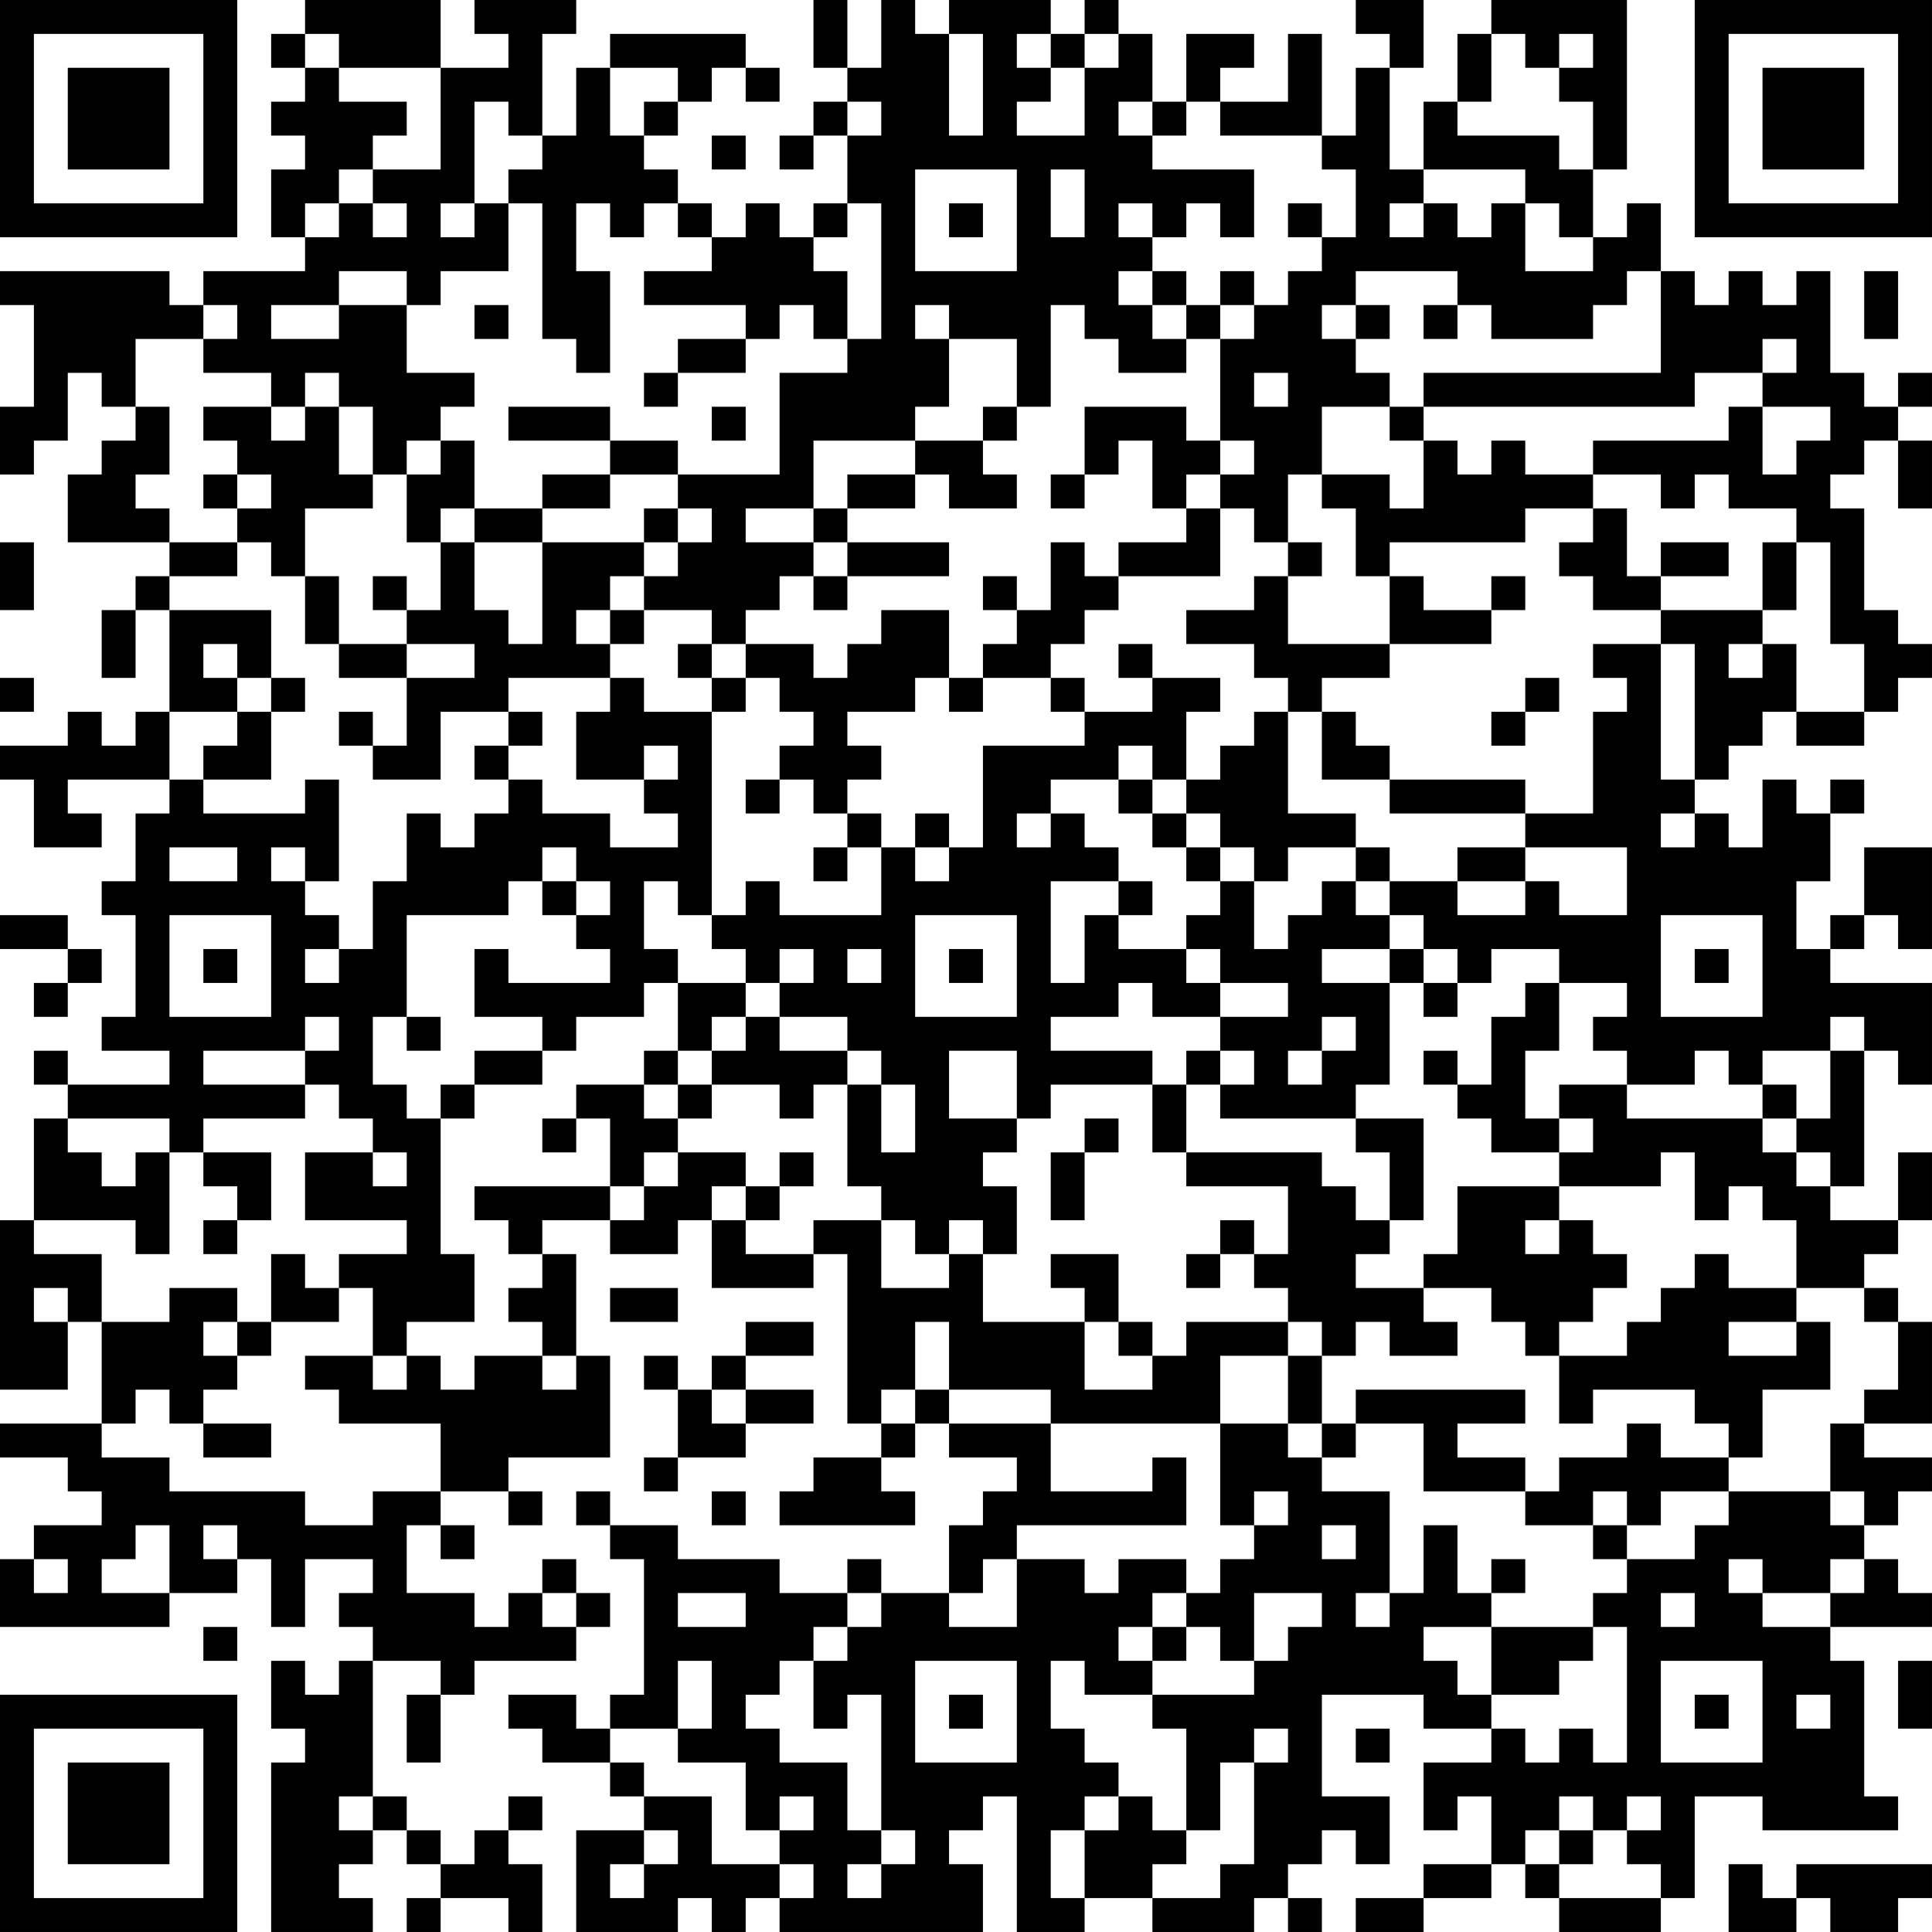 <?xml version="1.0" encoding="UTF-8"?>
<svg xmlns="http://www.w3.org/2000/svg" version="1.1" width="160" height="160" viewBox="0 0 160 160"><rect x="0" y="0" width="160" height="160" fill="#ffffff"/><g transform="scale(2.807)"><g transform="translate(0,0)"><path fill-rule="evenodd" d="M9 0L9 1L8 1L8 2L9 2L9 3L8 3L8 4L9 4L9 5L8 5L8 7L9 7L9 8L6 8L6 9L5 9L5 8L0 8L0 9L1 9L1 12L0 12L0 14L1 14L1 13L2 13L2 11L3 11L3 12L4 12L4 13L3 13L3 14L2 14L2 16L5 16L5 17L4 17L4 18L3 18L3 20L4 20L4 18L5 18L5 21L4 21L4 22L3 22L3 21L2 21L2 22L0 22L0 23L1 23L1 25L3 25L3 24L2 24L2 23L5 23L5 24L4 24L4 26L3 26L3 27L4 27L4 30L3 30L3 31L5 31L5 32L2 32L2 31L1 31L1 32L2 32L2 33L1 33L1 36L0 36L0 41L2 41L2 39L3 39L3 42L0 42L0 43L2 43L2 44L3 44L3 45L1 45L1 46L0 46L0 48L5 48L5 47L7 47L7 46L8 46L8 48L9 48L9 46L11 46L11 47L10 47L10 48L11 48L11 49L10 49L10 50L9 50L9 49L8 49L8 51L9 51L9 52L8 52L8 57L11 57L11 56L10 56L10 55L11 55L11 54L12 54L12 55L13 55L13 56L12 56L12 57L13 57L13 56L15 56L15 57L16 57L16 55L15 55L15 54L16 54L16 53L15 53L15 54L14 54L14 55L13 55L13 54L12 54L12 53L11 53L11 49L13 49L13 50L12 50L12 52L13 52L13 50L14 50L14 49L17 49L17 48L18 48L18 47L17 47L17 46L16 46L16 47L15 47L15 48L14 48L14 47L12 47L12 45L13 45L13 46L14 46L14 45L13 45L13 44L15 44L15 45L16 45L16 44L15 44L15 43L18 43L18 40L17 40L17 37L16 37L16 36L18 36L18 37L20 37L20 36L21 36L21 38L24 38L24 37L25 37L25 42L26 42L26 43L24 43L24 44L23 44L23 45L27 45L27 44L26 44L26 43L27 43L27 42L28 42L28 43L30 43L30 44L29 44L29 45L28 45L28 47L26 47L26 46L25 46L25 47L23 47L23 46L20 46L20 45L18 45L18 44L17 44L17 45L18 45L18 46L19 46L19 50L18 50L18 51L17 51L17 50L15 50L15 51L16 51L16 52L18 52L18 53L19 53L19 54L17 54L17 57L20 57L20 56L21 56L21 57L22 57L22 56L23 56L23 57L29 57L29 55L28 55L28 54L29 54L29 53L30 53L30 57L32 57L32 56L34 56L34 57L37 57L37 56L38 56L38 57L39 57L39 56L38 56L38 55L39 55L39 54L40 54L40 55L41 55L41 53L39 53L39 50L42 50L42 51L44 51L44 52L42 52L42 54L43 54L43 53L44 53L44 55L42 55L42 56L40 56L40 57L42 57L42 56L44 56L44 55L45 55L45 56L46 56L46 57L49 57L49 56L50 56L50 53L52 53L52 54L56 54L56 53L55 53L55 49L54 49L54 48L57 48L57 47L56 47L56 46L55 46L55 45L56 45L56 44L57 44L57 43L55 43L55 42L57 42L57 39L56 39L56 38L55 38L55 37L56 37L56 36L57 36L57 34L56 34L56 36L54 36L54 35L55 35L55 31L56 31L56 32L57 32L57 29L54 29L54 28L55 28L55 27L56 27L56 28L57 28L57 25L55 25L55 27L54 27L54 28L53 28L53 26L54 26L54 24L55 24L55 23L54 23L54 24L53 24L53 23L52 23L52 25L51 25L51 24L50 24L50 23L51 23L51 22L52 22L52 21L53 21L53 22L55 22L55 21L56 21L56 20L57 20L57 19L56 19L56 18L55 18L55 15L54 15L54 14L55 14L55 13L56 13L56 15L57 15L57 13L56 13L56 12L57 12L57 11L56 11L56 12L55 12L55 11L54 11L54 8L53 8L53 9L52 9L52 8L51 8L51 9L50 9L50 8L49 8L49 6L48 6L48 7L47 7L47 5L48 5L48 0L44 0L44 1L43 1L43 3L42 3L42 5L41 5L41 2L42 2L42 0L40 0L40 1L41 1L41 2L40 2L40 4L39 4L39 1L38 1L38 3L36 3L36 2L37 2L37 1L35 1L35 3L34 3L34 1L33 1L33 0L32 0L32 1L31 1L31 0L28 0L28 1L27 1L27 0L26 0L26 2L25 2L25 0L24 0L24 2L25 2L25 3L24 3L24 4L23 4L23 5L24 5L24 4L25 4L25 6L24 6L24 7L23 7L23 6L22 6L22 7L21 7L21 6L20 6L20 5L19 5L19 4L20 4L20 3L21 3L21 2L22 2L22 3L23 3L23 2L22 2L22 1L18 1L18 2L17 2L17 4L16 4L16 1L17 1L17 0L14 0L14 1L15 1L15 2L13 2L13 0ZM9 1L9 2L10 2L10 3L12 3L12 4L11 4L11 5L10 5L10 6L9 6L9 7L10 7L10 6L11 6L11 7L12 7L12 6L11 6L11 5L13 5L13 2L10 2L10 1ZM28 1L28 4L29 4L29 1ZM30 1L30 2L31 2L31 3L30 3L30 4L32 4L32 2L33 2L33 1L32 1L32 2L31 2L31 1ZM44 1L44 3L43 3L43 4L46 4L46 5L47 5L47 3L46 3L46 2L47 2L47 1L46 1L46 2L45 2L45 1ZM18 2L18 4L19 4L19 3L20 3L20 2ZM14 3L14 6L13 6L13 7L14 7L14 6L15 6L15 8L13 8L13 9L12 9L12 8L10 8L10 9L8 9L8 10L10 10L10 9L12 9L12 11L14 11L14 12L13 12L13 13L12 13L12 14L11 14L11 12L10 12L10 11L9 11L9 12L8 12L8 11L6 11L6 10L7 10L7 9L6 9L6 10L4 10L4 12L5 12L5 14L4 14L4 15L5 15L5 16L7 16L7 17L5 17L5 18L8 18L8 20L7 20L7 19L6 19L6 20L7 20L7 21L5 21L5 23L6 23L6 24L9 24L9 23L10 23L10 26L9 26L9 25L8 25L8 26L9 26L9 27L10 27L10 28L9 28L9 29L10 29L10 28L11 28L11 26L12 26L12 24L13 24L13 25L14 25L14 24L15 24L15 23L16 23L16 24L18 24L18 25L20 25L20 24L19 24L19 23L20 23L20 22L19 22L19 23L17 23L17 21L18 21L18 20L19 20L19 21L21 21L21 27L20 27L20 26L19 26L19 28L20 28L20 29L19 29L19 30L17 30L17 31L16 31L16 30L14 30L14 28L15 28L15 29L18 29L18 28L17 28L17 27L18 27L18 26L17 26L17 25L16 25L16 26L15 26L15 27L12 27L12 30L11 30L11 32L12 32L12 33L13 33L13 37L14 37L14 39L12 39L12 40L11 40L11 38L10 38L10 37L12 37L12 36L9 36L9 34L11 34L11 35L12 35L12 34L11 34L11 33L10 33L10 32L9 32L9 31L10 31L10 30L9 30L9 31L6 31L6 32L9 32L9 33L6 33L6 34L5 34L5 33L2 33L2 34L3 34L3 35L4 35L4 34L5 34L5 37L4 37L4 36L1 36L1 37L3 37L3 39L5 39L5 38L7 38L7 39L6 39L6 40L7 40L7 41L6 41L6 42L5 42L5 41L4 41L4 42L3 42L3 43L5 43L5 44L9 44L9 45L11 45L11 44L13 44L13 42L10 42L10 41L9 41L9 40L11 40L11 41L12 41L12 40L13 40L13 41L14 41L14 40L16 40L16 41L17 41L17 40L16 40L16 39L15 39L15 38L16 38L16 37L15 37L15 36L14 36L14 35L18 35L18 36L19 36L19 35L20 35L20 34L22 34L22 35L21 35L21 36L22 36L22 37L24 37L24 36L26 36L26 38L28 38L28 37L29 37L29 39L32 39L32 41L34 41L34 40L35 40L35 39L38 39L38 40L36 40L36 42L31 42L31 41L28 41L28 39L27 39L27 41L26 41L26 42L27 42L27 41L28 41L28 42L31 42L31 44L34 44L34 43L35 43L35 45L30 45L30 46L29 46L29 47L28 47L28 48L30 48L30 46L32 46L32 47L33 47L33 46L35 46L35 47L34 47L34 48L33 48L33 49L34 49L34 50L32 50L32 49L31 49L31 51L32 51L32 52L33 52L33 53L32 53L32 54L31 54L31 56L32 56L32 54L33 54L33 53L34 53L34 54L35 54L35 55L34 55L34 56L36 56L36 55L37 55L37 52L38 52L38 51L37 51L37 52L36 52L36 54L35 54L35 51L34 51L34 50L37 50L37 49L38 49L38 48L39 48L39 47L37 47L37 49L36 49L36 48L35 48L35 47L36 47L36 46L37 46L37 45L38 45L38 44L37 44L37 45L36 45L36 42L38 42L38 43L39 43L39 44L41 44L41 47L40 47L40 48L41 48L41 47L42 47L42 45L43 45L43 47L44 47L44 48L42 48L42 49L43 49L43 50L44 50L44 51L45 51L45 52L46 52L46 51L47 51L47 52L48 52L48 48L47 48L47 47L48 47L48 46L50 46L50 45L51 45L51 44L54 44L54 45L55 45L55 44L54 44L54 42L55 42L55 41L56 41L56 39L55 39L55 38L53 38L53 36L52 36L52 35L51 35L51 36L50 36L50 34L49 34L49 35L46 35L46 34L47 34L47 33L46 33L46 32L48 32L48 33L52 33L52 34L53 34L53 35L54 35L54 34L53 34L53 33L54 33L54 31L55 31L55 30L54 30L54 31L52 31L52 32L51 32L51 31L50 31L50 32L48 32L48 31L47 31L47 30L48 30L48 29L46 29L46 28L44 28L44 29L43 29L43 28L42 28L42 27L41 27L41 26L43 26L43 27L45 27L45 26L46 26L46 27L48 27L48 25L45 25L45 24L47 24L47 21L48 21L48 20L47 20L47 19L49 19L49 23L50 23L50 19L49 19L49 18L52 18L52 19L51 19L51 20L52 20L52 19L53 19L53 21L55 21L55 19L54 19L54 16L53 16L53 15L51 15L51 14L50 14L50 15L49 15L49 14L47 14L47 13L51 13L51 12L52 12L52 14L53 14L53 13L54 13L54 12L52 12L52 11L53 11L53 10L52 10L52 11L50 11L50 12L42 12L42 11L49 11L49 8L48 8L48 9L47 9L47 10L44 10L44 9L43 9L43 8L40 8L40 9L39 9L39 10L40 10L40 11L41 11L41 12L39 12L39 14L38 14L38 16L37 16L37 15L36 15L36 14L37 14L37 13L36 13L36 10L37 10L37 9L38 9L38 8L39 8L39 7L40 7L40 5L39 5L39 4L36 4L36 3L35 3L35 4L34 4L34 3L33 3L33 4L34 4L34 5L37 5L37 7L36 7L36 6L35 6L35 7L34 7L34 6L33 6L33 7L34 7L34 8L33 8L33 9L34 9L34 10L35 10L35 11L33 11L33 10L32 10L32 9L31 9L31 12L30 12L30 10L28 10L28 9L27 9L27 10L28 10L28 12L27 12L27 13L24 13L24 15L22 15L22 16L24 16L24 17L23 17L23 18L22 18L22 19L21 19L21 18L19 18L19 17L20 17L20 16L21 16L21 15L20 15L20 14L23 14L23 11L25 11L25 10L26 10L26 6L25 6L25 7L24 7L24 8L25 8L25 10L24 10L24 9L23 9L23 10L22 10L22 9L19 9L19 8L21 8L21 7L20 7L20 6L19 6L19 7L18 7L18 6L17 6L17 8L18 8L18 11L17 11L17 10L16 10L16 6L15 6L15 5L16 5L16 4L15 4L15 3ZM25 3L25 4L26 4L26 3ZM21 4L21 5L22 5L22 4ZM27 5L27 8L30 8L30 5ZM31 5L31 7L32 7L32 5ZM42 5L42 6L41 6L41 7L42 7L42 6L43 6L43 7L44 7L44 6L45 6L45 8L47 8L47 7L46 7L46 6L45 6L45 5ZM28 6L28 7L29 7L29 6ZM38 6L38 7L39 7L39 6ZM34 8L34 9L35 9L35 10L36 10L36 9L37 9L37 8L36 8L36 9L35 9L35 8ZM55 8L55 10L56 10L56 8ZM14 9L14 10L15 10L15 9ZM40 9L40 10L41 10L41 9ZM42 9L42 10L43 10L43 9ZM20 10L20 11L19 11L19 12L20 12L20 11L22 11L22 10ZM37 11L37 12L38 12L38 11ZM6 12L6 13L7 13L7 14L6 14L6 15L7 15L7 16L8 16L8 17L9 17L9 19L10 19L10 20L12 20L12 22L11 22L11 21L10 21L10 22L11 22L11 23L13 23L13 21L15 21L15 22L14 22L14 23L15 23L15 22L16 22L16 21L15 21L15 20L18 20L18 19L19 19L19 18L18 18L18 17L19 17L19 16L20 16L20 15L19 15L19 16L16 16L16 15L18 15L18 14L20 14L20 13L18 13L18 12L15 12L15 13L18 13L18 14L16 14L16 15L14 15L14 13L13 13L13 14L12 14L12 16L13 16L13 18L12 18L12 17L11 17L11 18L12 18L12 19L10 19L10 17L9 17L9 15L11 15L11 14L10 14L10 12L9 12L9 13L8 13L8 12ZM21 12L21 13L22 13L22 12ZM29 12L29 13L27 13L27 14L25 14L25 15L24 15L24 16L25 16L25 17L24 17L24 18L25 18L25 17L28 17L28 16L25 16L25 15L27 15L27 14L28 14L28 15L30 15L30 14L29 14L29 13L30 13L30 12ZM32 12L32 14L31 14L31 15L32 15L32 14L33 14L33 13L34 13L34 15L35 15L35 16L33 16L33 17L32 17L32 16L31 16L31 18L30 18L30 17L29 17L29 18L30 18L30 19L29 19L29 20L28 20L28 18L26 18L26 19L25 19L25 20L24 20L24 19L22 19L22 20L21 20L21 19L20 19L20 20L21 20L21 21L22 21L22 20L23 20L23 21L24 21L24 22L23 22L23 23L22 23L22 24L23 24L23 23L24 23L24 24L25 24L25 25L24 25L24 26L25 26L25 25L26 25L26 27L23 27L23 26L22 26L22 27L21 27L21 28L22 28L22 29L20 29L20 31L19 31L19 32L17 32L17 33L16 33L16 34L17 34L17 33L18 33L18 35L19 35L19 34L20 34L20 33L21 33L21 32L23 32L23 33L24 33L24 32L25 32L25 35L26 35L26 36L27 36L27 37L28 37L28 36L29 36L29 37L30 37L30 35L29 35L29 34L30 34L30 33L31 33L31 32L34 32L34 34L35 34L35 35L38 35L38 37L37 37L37 36L36 36L36 37L35 37L35 38L36 38L36 37L37 37L37 38L38 38L38 39L39 39L39 40L38 40L38 42L39 42L39 43L40 43L40 42L42 42L42 44L45 44L45 45L47 45L47 46L48 46L48 45L49 45L49 44L51 44L51 43L52 43L52 41L54 41L54 39L53 39L53 38L51 38L51 37L50 37L50 38L49 38L49 39L48 39L48 40L46 40L46 39L47 39L47 38L48 38L48 37L47 37L47 36L46 36L46 35L43 35L43 37L42 37L42 38L40 38L40 37L41 37L41 36L42 36L42 33L40 33L40 32L41 32L41 29L42 29L42 30L43 30L43 29L42 29L42 28L41 28L41 27L40 27L40 26L41 26L41 25L40 25L40 24L38 24L38 21L39 21L39 23L41 23L41 24L45 24L45 23L41 23L41 22L40 22L40 21L39 21L39 20L41 20L41 19L44 19L44 18L45 18L45 17L44 17L44 18L42 18L42 17L41 17L41 16L45 16L45 15L47 15L47 16L46 16L46 17L47 17L47 18L49 18L49 17L51 17L51 16L49 16L49 17L48 17L48 15L47 15L47 14L45 14L45 13L44 13L44 14L43 14L43 13L42 13L42 12L41 12L41 13L42 13L42 15L41 15L41 14L39 14L39 15L40 15L40 17L41 17L41 19L38 19L38 17L39 17L39 16L38 16L38 17L37 17L37 18L35 18L35 19L37 19L37 20L38 20L38 21L37 21L37 22L36 22L36 23L35 23L35 21L36 21L36 20L34 20L34 19L33 19L33 20L34 20L34 21L32 21L32 20L31 20L31 19L32 19L32 18L33 18L33 17L36 17L36 15L35 15L35 14L36 14L36 13L35 13L35 12ZM7 14L7 15L8 15L8 14ZM13 15L13 16L14 16L14 18L15 18L15 19L16 19L16 16L14 16L14 15ZM0 16L0 18L1 18L1 16ZM52 16L52 18L53 18L53 16ZM17 18L17 19L18 19L18 18ZM12 19L12 20L14 20L14 19ZM0 20L0 21L1 21L1 20ZM8 20L8 21L7 21L7 22L6 22L6 23L8 23L8 21L9 21L9 20ZM27 20L27 21L25 21L25 22L26 22L26 23L25 23L25 24L26 24L26 25L27 25L27 26L28 26L28 25L29 25L29 22L32 22L32 21L31 21L31 20L29 20L29 21L28 21L28 20ZM45 20L45 21L44 21L44 22L45 22L45 21L46 21L46 20ZM33 22L33 23L31 23L31 24L30 24L30 25L31 25L31 24L32 24L32 25L33 25L33 26L31 26L31 29L32 29L32 27L33 27L33 28L35 28L35 29L36 29L36 30L34 30L34 29L33 29L33 30L31 30L31 31L34 31L34 32L35 32L35 34L39 34L39 35L40 35L40 36L41 36L41 34L40 34L40 33L36 33L36 32L37 32L37 31L36 31L36 30L38 30L38 29L36 29L36 28L35 28L35 27L36 27L36 26L37 26L37 28L38 28L38 27L39 27L39 26L40 26L40 25L38 25L38 26L37 26L37 25L36 25L36 24L35 24L35 23L34 23L34 22ZM33 23L33 24L34 24L34 25L35 25L35 26L36 26L36 25L35 25L35 24L34 24L34 23ZM27 24L27 25L28 25L28 24ZM49 24L49 25L50 25L50 24ZM5 25L5 26L7 26L7 25ZM43 25L43 26L45 26L45 25ZM16 26L16 27L17 27L17 26ZM33 26L33 27L34 27L34 26ZM0 27L0 28L2 28L2 29L1 29L1 30L2 30L2 29L3 29L3 28L2 28L2 27ZM5 27L5 30L8 30L8 27ZM27 27L27 30L30 30L30 27ZM49 27L49 30L52 30L52 27ZM6 28L6 29L7 29L7 28ZM23 28L23 29L22 29L22 30L21 30L21 31L20 31L20 32L19 32L19 33L20 33L20 32L21 32L21 31L22 31L22 30L23 30L23 31L25 31L25 32L26 32L26 34L27 34L27 32L26 32L26 31L25 31L25 30L23 30L23 29L24 29L24 28ZM25 28L25 29L26 29L26 28ZM28 28L28 29L29 29L29 28ZM39 28L39 29L41 29L41 28ZM50 28L50 29L51 29L51 28ZM45 29L45 30L44 30L44 32L43 32L43 31L42 31L42 32L43 32L43 33L44 33L44 34L46 34L46 33L45 33L45 31L46 31L46 29ZM12 30L12 31L13 31L13 30ZM39 30L39 31L38 31L38 32L39 32L39 31L40 31L40 30ZM14 31L14 32L13 32L13 33L14 33L14 32L16 32L16 31ZM28 31L28 33L30 33L30 31ZM35 31L35 32L36 32L36 31ZM52 32L52 33L53 33L53 32ZM32 33L32 34L31 34L31 36L32 36L32 34L33 34L33 33ZM6 34L6 35L7 35L7 36L6 36L6 37L7 37L7 36L8 36L8 34ZM23 34L23 35L22 35L22 36L23 36L23 35L24 35L24 34ZM45 36L45 37L46 37L46 36ZM8 37L8 39L7 39L7 40L8 40L8 39L10 39L10 38L9 38L9 37ZM31 37L31 38L32 38L32 39L33 39L33 40L34 40L34 39L33 39L33 37ZM1 38L1 39L2 39L2 38ZM18 38L18 39L20 39L20 38ZM42 38L42 39L43 39L43 40L41 40L41 39L40 39L40 40L39 40L39 42L40 42L40 41L45 41L45 42L43 42L43 43L45 43L45 44L46 44L46 43L48 43L48 42L49 42L49 43L51 43L51 42L50 42L50 41L47 41L47 42L46 42L46 40L45 40L45 39L44 39L44 38ZM22 39L22 40L21 40L21 41L20 41L20 40L19 40L19 41L20 41L20 43L19 43L19 44L20 44L20 43L22 43L22 42L24 42L24 41L22 41L22 40L24 40L24 39ZM51 39L51 40L53 40L53 39ZM21 41L21 42L22 42L22 41ZM6 42L6 43L8 43L8 42ZM21 44L21 45L22 45L22 44ZM47 44L47 45L48 45L48 44ZM4 45L4 46L3 46L3 47L5 47L5 45ZM6 45L6 46L7 46L7 45ZM39 45L39 46L40 46L40 45ZM1 46L1 47L2 47L2 46ZM44 46L44 47L45 47L45 46ZM51 46L51 47L52 47L52 48L54 48L54 47L55 47L55 46L54 46L54 47L52 47L52 46ZM16 47L16 48L17 48L17 47ZM20 47L20 48L22 48L22 47ZM25 47L25 48L24 48L24 49L23 49L23 50L22 50L22 51L23 51L23 52L25 52L25 54L26 54L26 55L25 55L25 56L26 56L26 55L27 55L27 54L26 54L26 50L25 50L25 51L24 51L24 49L25 49L25 48L26 48L26 47ZM49 47L49 48L50 48L50 47ZM6 48L6 49L7 49L7 48ZM34 48L34 49L35 49L35 48ZM44 48L44 50L46 50L46 49L47 49L47 48ZM20 49L20 51L18 51L18 52L19 52L19 53L21 53L21 55L23 55L23 56L24 56L24 55L23 55L23 54L24 54L24 53L23 53L23 54L22 54L22 52L20 52L20 51L21 51L21 49ZM27 49L27 52L30 52L30 49ZM49 49L49 52L52 52L52 49ZM56 49L56 51L57 51L57 49ZM28 50L28 51L29 51L29 50ZM50 50L50 51L51 51L51 50ZM53 50L53 51L54 51L54 50ZM40 51L40 52L41 52L41 51ZM10 53L10 54L11 54L11 53ZM46 53L46 54L45 54L45 55L46 55L46 56L49 56L49 55L48 55L48 54L49 54L49 53L48 53L48 54L47 54L47 53ZM19 54L19 55L18 55L18 56L19 56L19 55L20 55L20 54ZM46 54L46 55L47 55L47 54ZM51 55L51 57L53 57L53 56L54 56L54 57L56 57L56 56L57 56L57 55L53 55L53 56L52 56L52 55ZM0 0L0 7L7 7L7 0ZM1 1L1 6L6 6L6 1ZM2 2L2 5L5 5L5 2ZM50 0L50 7L57 7L57 0ZM51 1L51 6L56 6L56 1ZM52 2L52 5L55 5L55 2ZM0 50L0 57L7 57L7 50ZM1 51L1 56L6 56L6 51ZM2 52L2 55L5 55L5 52Z" fill="#000000"/></g></g></svg>
